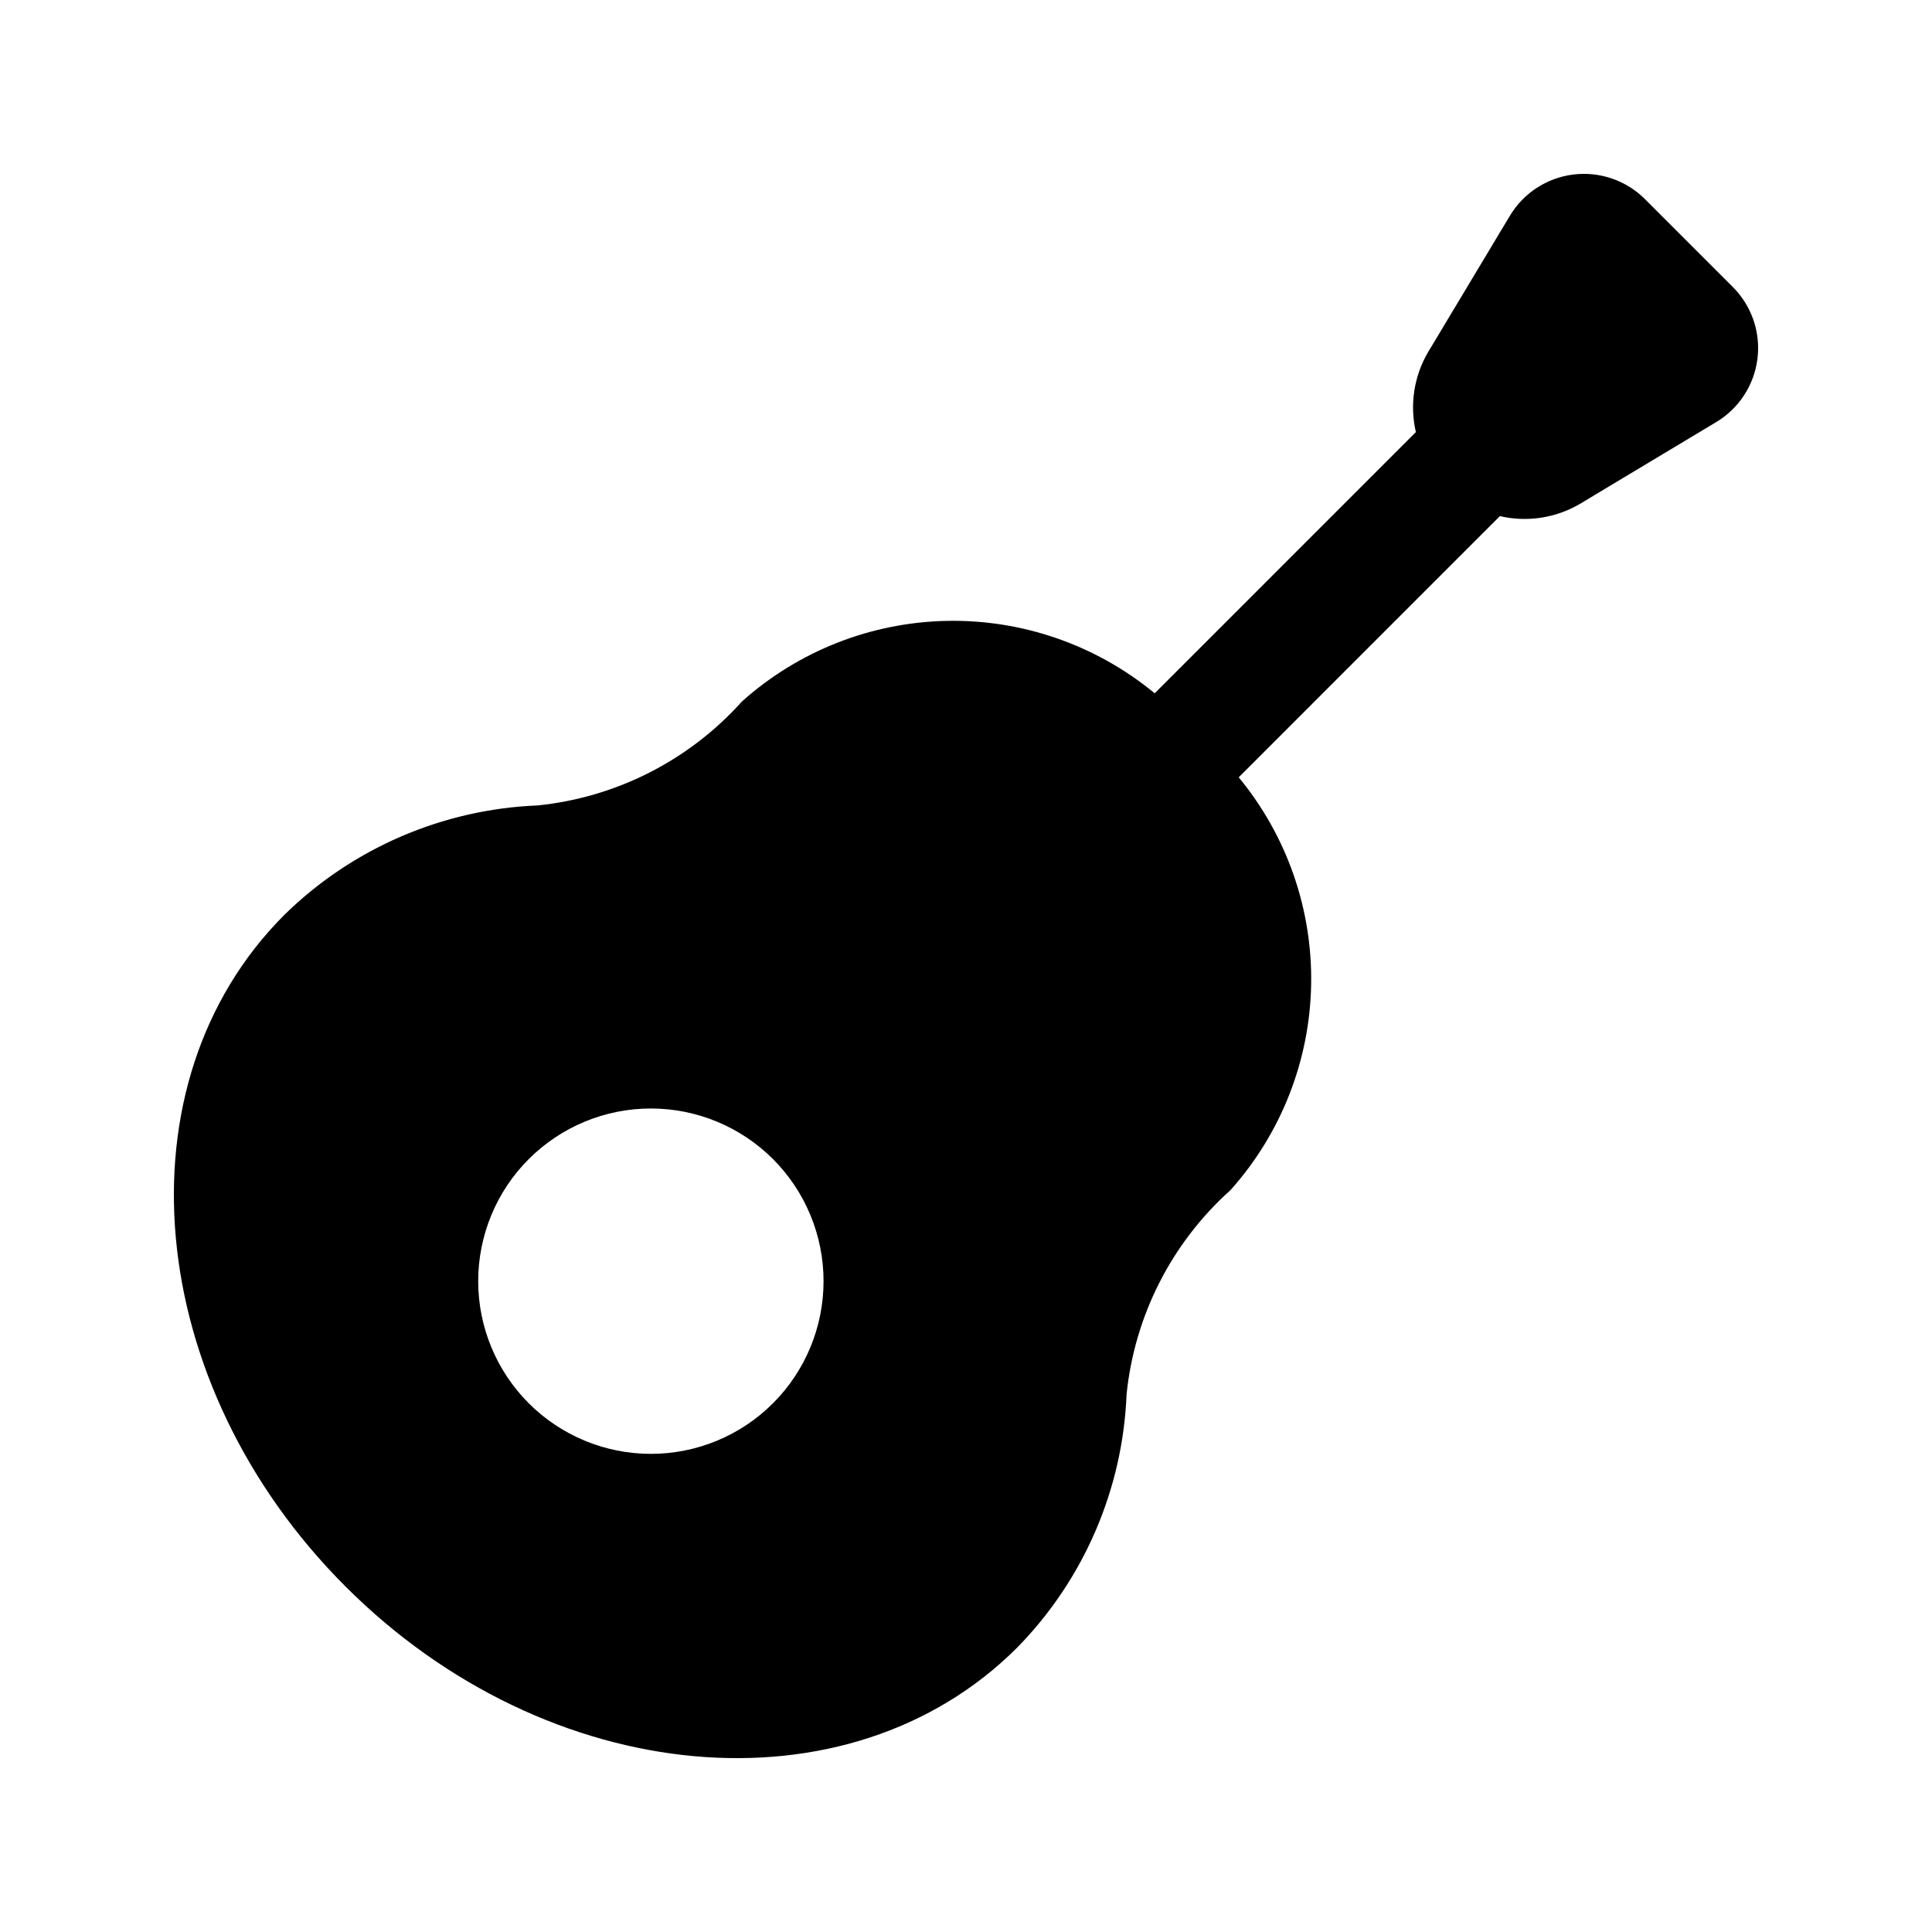 <?xml version="1.0" encoding="UTF-8"?>
<!-- Uploaded to: ICON Repo, www.svgrepo.com, Generator: ICON Repo Mixer Tools -->
<svg fill="#000000" width="800px" height="800px" version="1.1" viewBox="144 144 512 512" xmlns="http://www.w3.org/2000/svg">
 <path d="m579.94 196.78c-4.984-4.984-11.984-7.394-18.98-6.531-6.996 0.859-13.203 4.898-16.828 10.941l-21.691 36.156c-3.738 6.383-4.891 13.957-3.223 21.164l-69.215 69.223c-15.453-12.766-34.969-19.574-55.008-19.195-20.039 0.379-39.285 7.914-54.246 21.25l-0.262 0.266c-13.973 15.512-33.215 25.273-53.984 27.395-25.195 1.004-49.117 11.332-67.125 28.98-44.688 44.688-37.441 124.38 16.184 178.01s133.32 60.879 178.01 16.184c17.648-18.004 27.98-41.926 28.984-67.121 2.117-20.77 11.879-40.008 27.391-53.98l0.266-0.266c13.336-14.965 20.875-34.207 21.254-54.246 0.375-20.039-6.434-39.555-19.195-55.008l69.215-69.223c7.211 1.672 14.789 0.52 21.176-3.223l36.145-21.691c6.047-3.625 10.082-9.832 10.941-16.828 0.863-6.996-1.547-13.996-6.531-18.977zm-231.1 319.11c-8.582 8.582-20.223 13.398-32.359 13.398-12.133-0.004-23.773-4.824-32.355-13.406-8.578-8.582-13.398-20.223-13.398-32.355 0-12.137 4.82-23.777 13.398-32.359 8.582-8.582 20.223-13.402 32.355-13.406 12.137 0 23.777 4.82 32.359 13.398 8.586 8.582 13.41 20.227 13.41 32.367s-4.824 23.781-13.41 32.363z"/>
</svg>